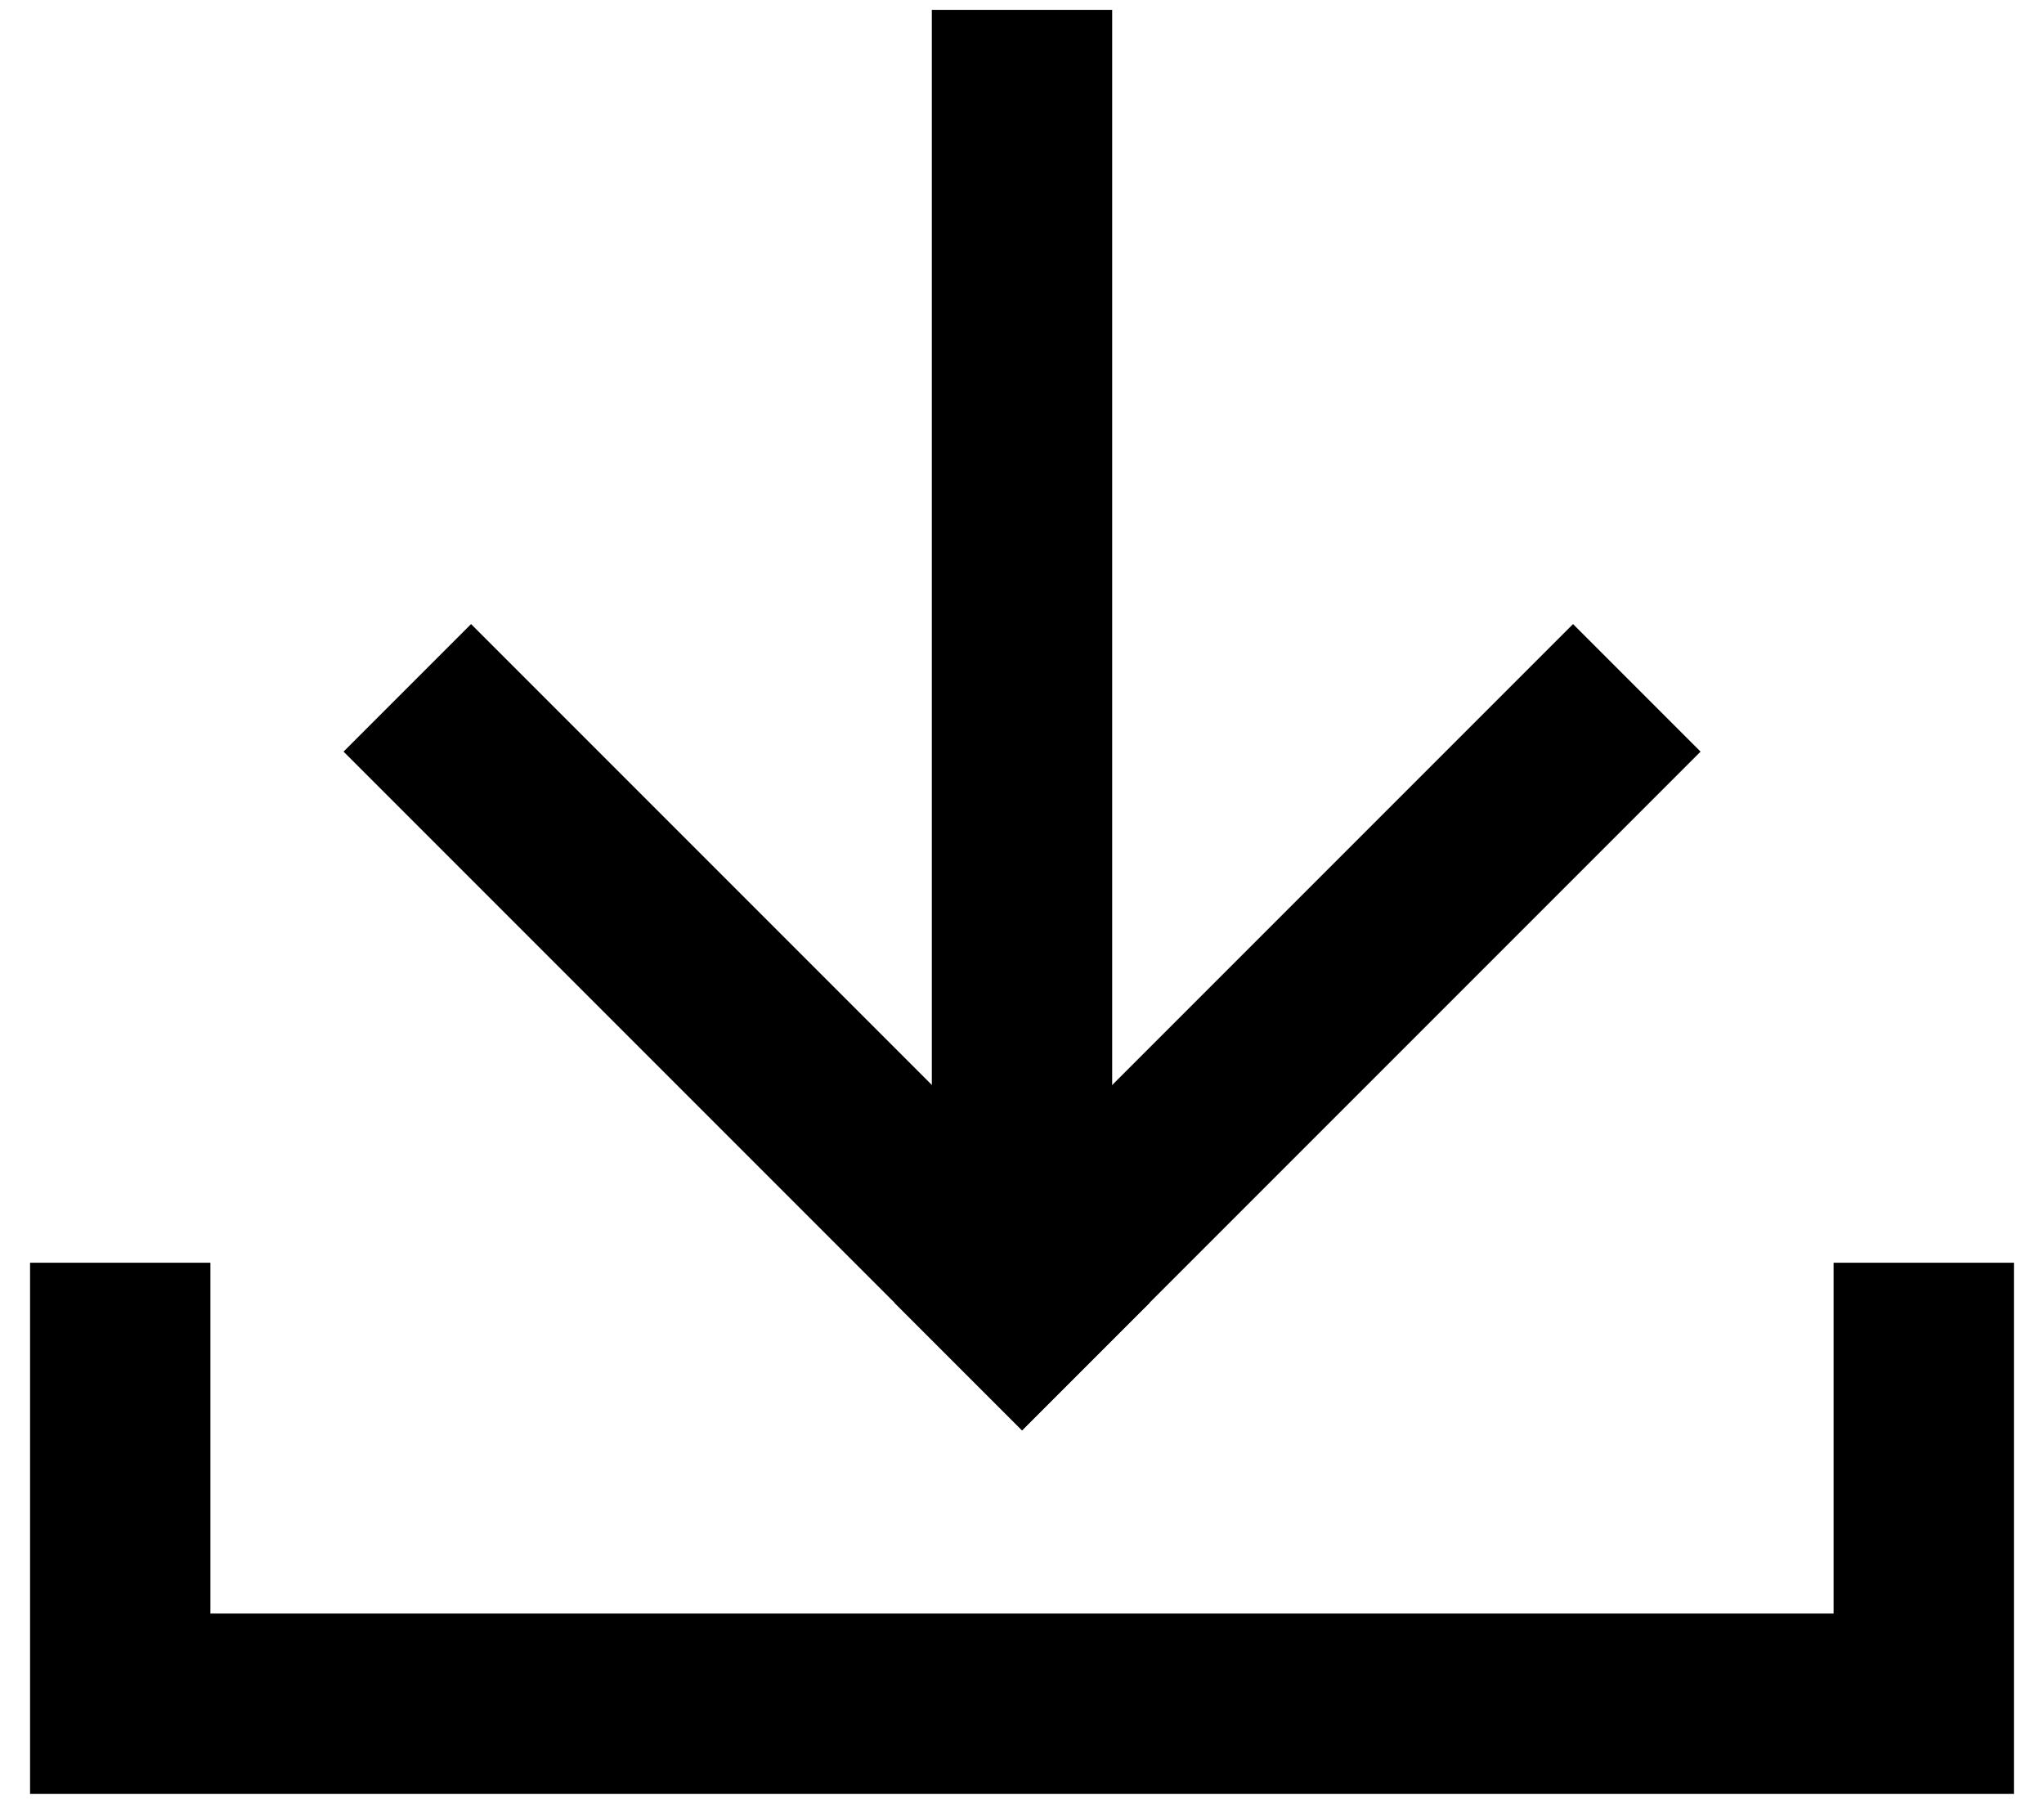 <svg width="17" height="15" viewBox="0 0 17 15" fill="none" xmlns="http://www.w3.org/2000/svg">
<path d="M1 11.25V14.167H16V11.25" stroke="black" stroke-width="1.5" stroke-linecap="square"/>
<path d="M8.5 9.499V0.832" stroke="black" stroke-width="1.5" stroke-linecap="square"/>
<path d="M8.5 10.833L13.083 6.25" stroke="black" stroke-width="1.5" stroke-linecap="square"/>
<path d="M8.501 10.833L3.918 6.25" stroke="black" stroke-width="1.5" stroke-linecap="square"/>
</svg>
